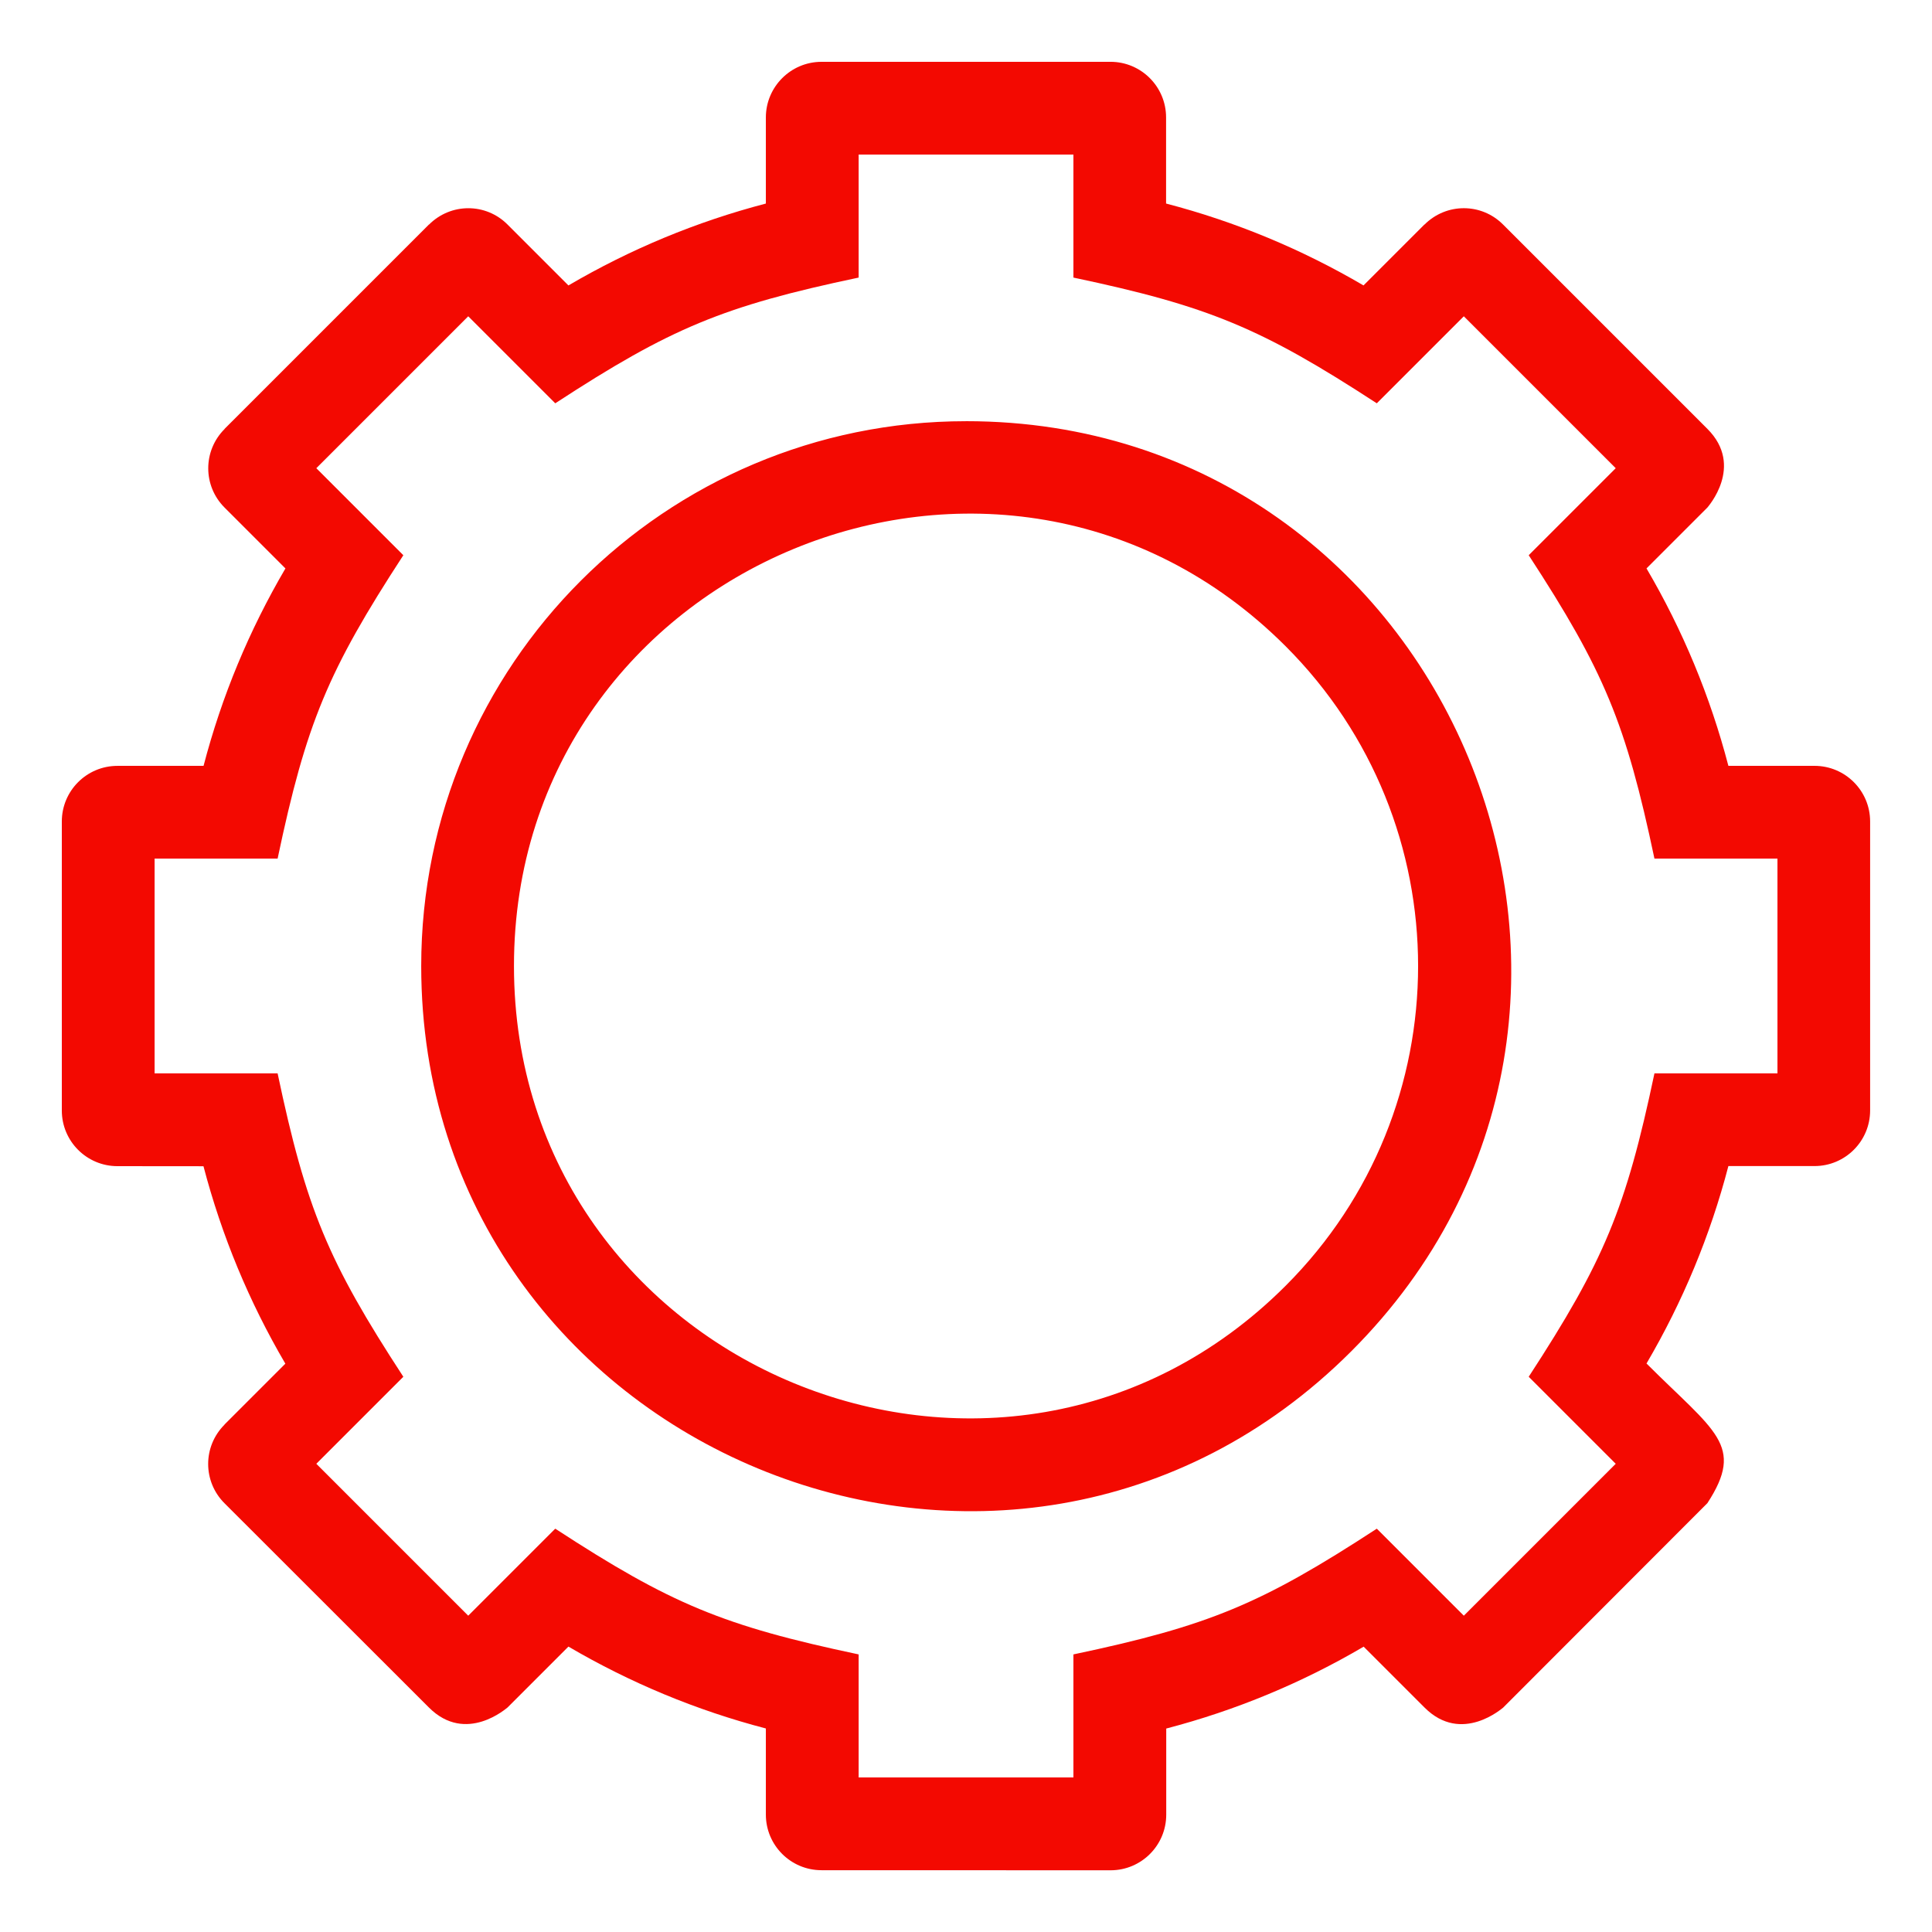 <?xml version="1.0" encoding="UTF-8"?> <svg xmlns="http://www.w3.org/2000/svg" viewBox="0 0 100 100" fill-rule="evenodd"><path d="m42.52 3.199h14.957c1.59 0 2.879 1.289 2.879 2.879v4.457c3.606 0.941 7.019 2.363 10.219 4.238l3.152-3.152 0.004 0.004c1.133-1.133 2.945-1.129 4.066-0.004l10.578 10.578c1.93 1.93 0 4.059 0 4.07l-3.152 3.152c1.875 3.195 3.297 6.617 4.238 10.219h4.457c1.59 0 2.879 1.289 2.879 2.879v14.957c0 1.59-1.289 2.879-2.879 2.879h-4.457c-0.941 3.606-2.363 7.019-4.238 10.219 3.539 3.539 5.109 4.219 3.152 7.227l-10.57 10.582c-0.016 0-2.141 1.93-4.07 0l-3.152-3.152c-3.195 1.875-6.617 3.297-10.219 4.238v4.457c0 1.59-1.289 2.879-2.879 2.879l-14.965-0.004c-1.59 0-2.879-1.289-2.879-2.879v-4.457c-3.606-0.941-7.019-2.363-10.219-4.238l-3.152 3.152c-0.016 0-2.141 1.93-4.07 0l-10.582-10.574c-1.121-1.121-1.129-2.934 0.004-4.066l-0.004-0.004 3.152-3.152c-1.875-3.199-3.293-6.613-4.238-10.219l-4.453-0.004c-1.59 0-2.879-1.289-2.879-2.879v-14.961c0-1.59 1.289-2.879 2.879-2.879h4.457c0.941-3.606 2.363-7.019 4.238-10.219l-3.152-3.152c-1.121-1.121-1.129-2.934 0.004-4.066l-0.004-0.004 10.578-10.578 0.004 0.004c1.133-1.133 2.945-1.129 4.066-0.004l3.152 3.152c3.199-1.875 6.617-3.297 10.219-4.238v-4.457c0-1.586 1.293-2.879 2.879-2.879zm7.481 18.602c-15.574 0-28.199 12.625-28.199 28.199 0 25.039 30.418 37.664 48.141 19.941s5.098-48.141-19.941-48.141zm16.547 11.652c-14.703-14.699-39.945-4.238-39.945 16.547 0 20.781 25.242 31.25 39.945 16.547 9.137-9.137 9.137-23.957 0-33.094zm-10.988-25.453h-11.117v6.367c-7.008 1.477-9.727 2.609-15.703 6.508l-4.504-4.504-7.863 7.863 4.504 4.504c-3.894 5.977-5.031 8.695-6.508 15.703h-6.367v11.117h6.367c1.477 7.008 2.609 9.727 6.508 15.703l-4.504 4.504 7.863 7.863 4.504-4.504c5.981 3.898 8.695 5.027 15.703 6.508v6.367h11.117v-6.367c7.008-1.477 9.727-2.609 15.703-6.508l4.504 4.504 7.863-7.863-4.504-4.504c3.898-5.984 5.027-8.691 6.508-15.703h6.367v-11.117h-6.367c-1.477-7.008-2.609-9.723-6.508-15.703l4.504-4.504-7.863-7.863-4.504 4.504c-5.981-3.894-8.691-5.027-15.703-6.508z" fill-rule="evenodd" fill="#f30901"></path></svg> 